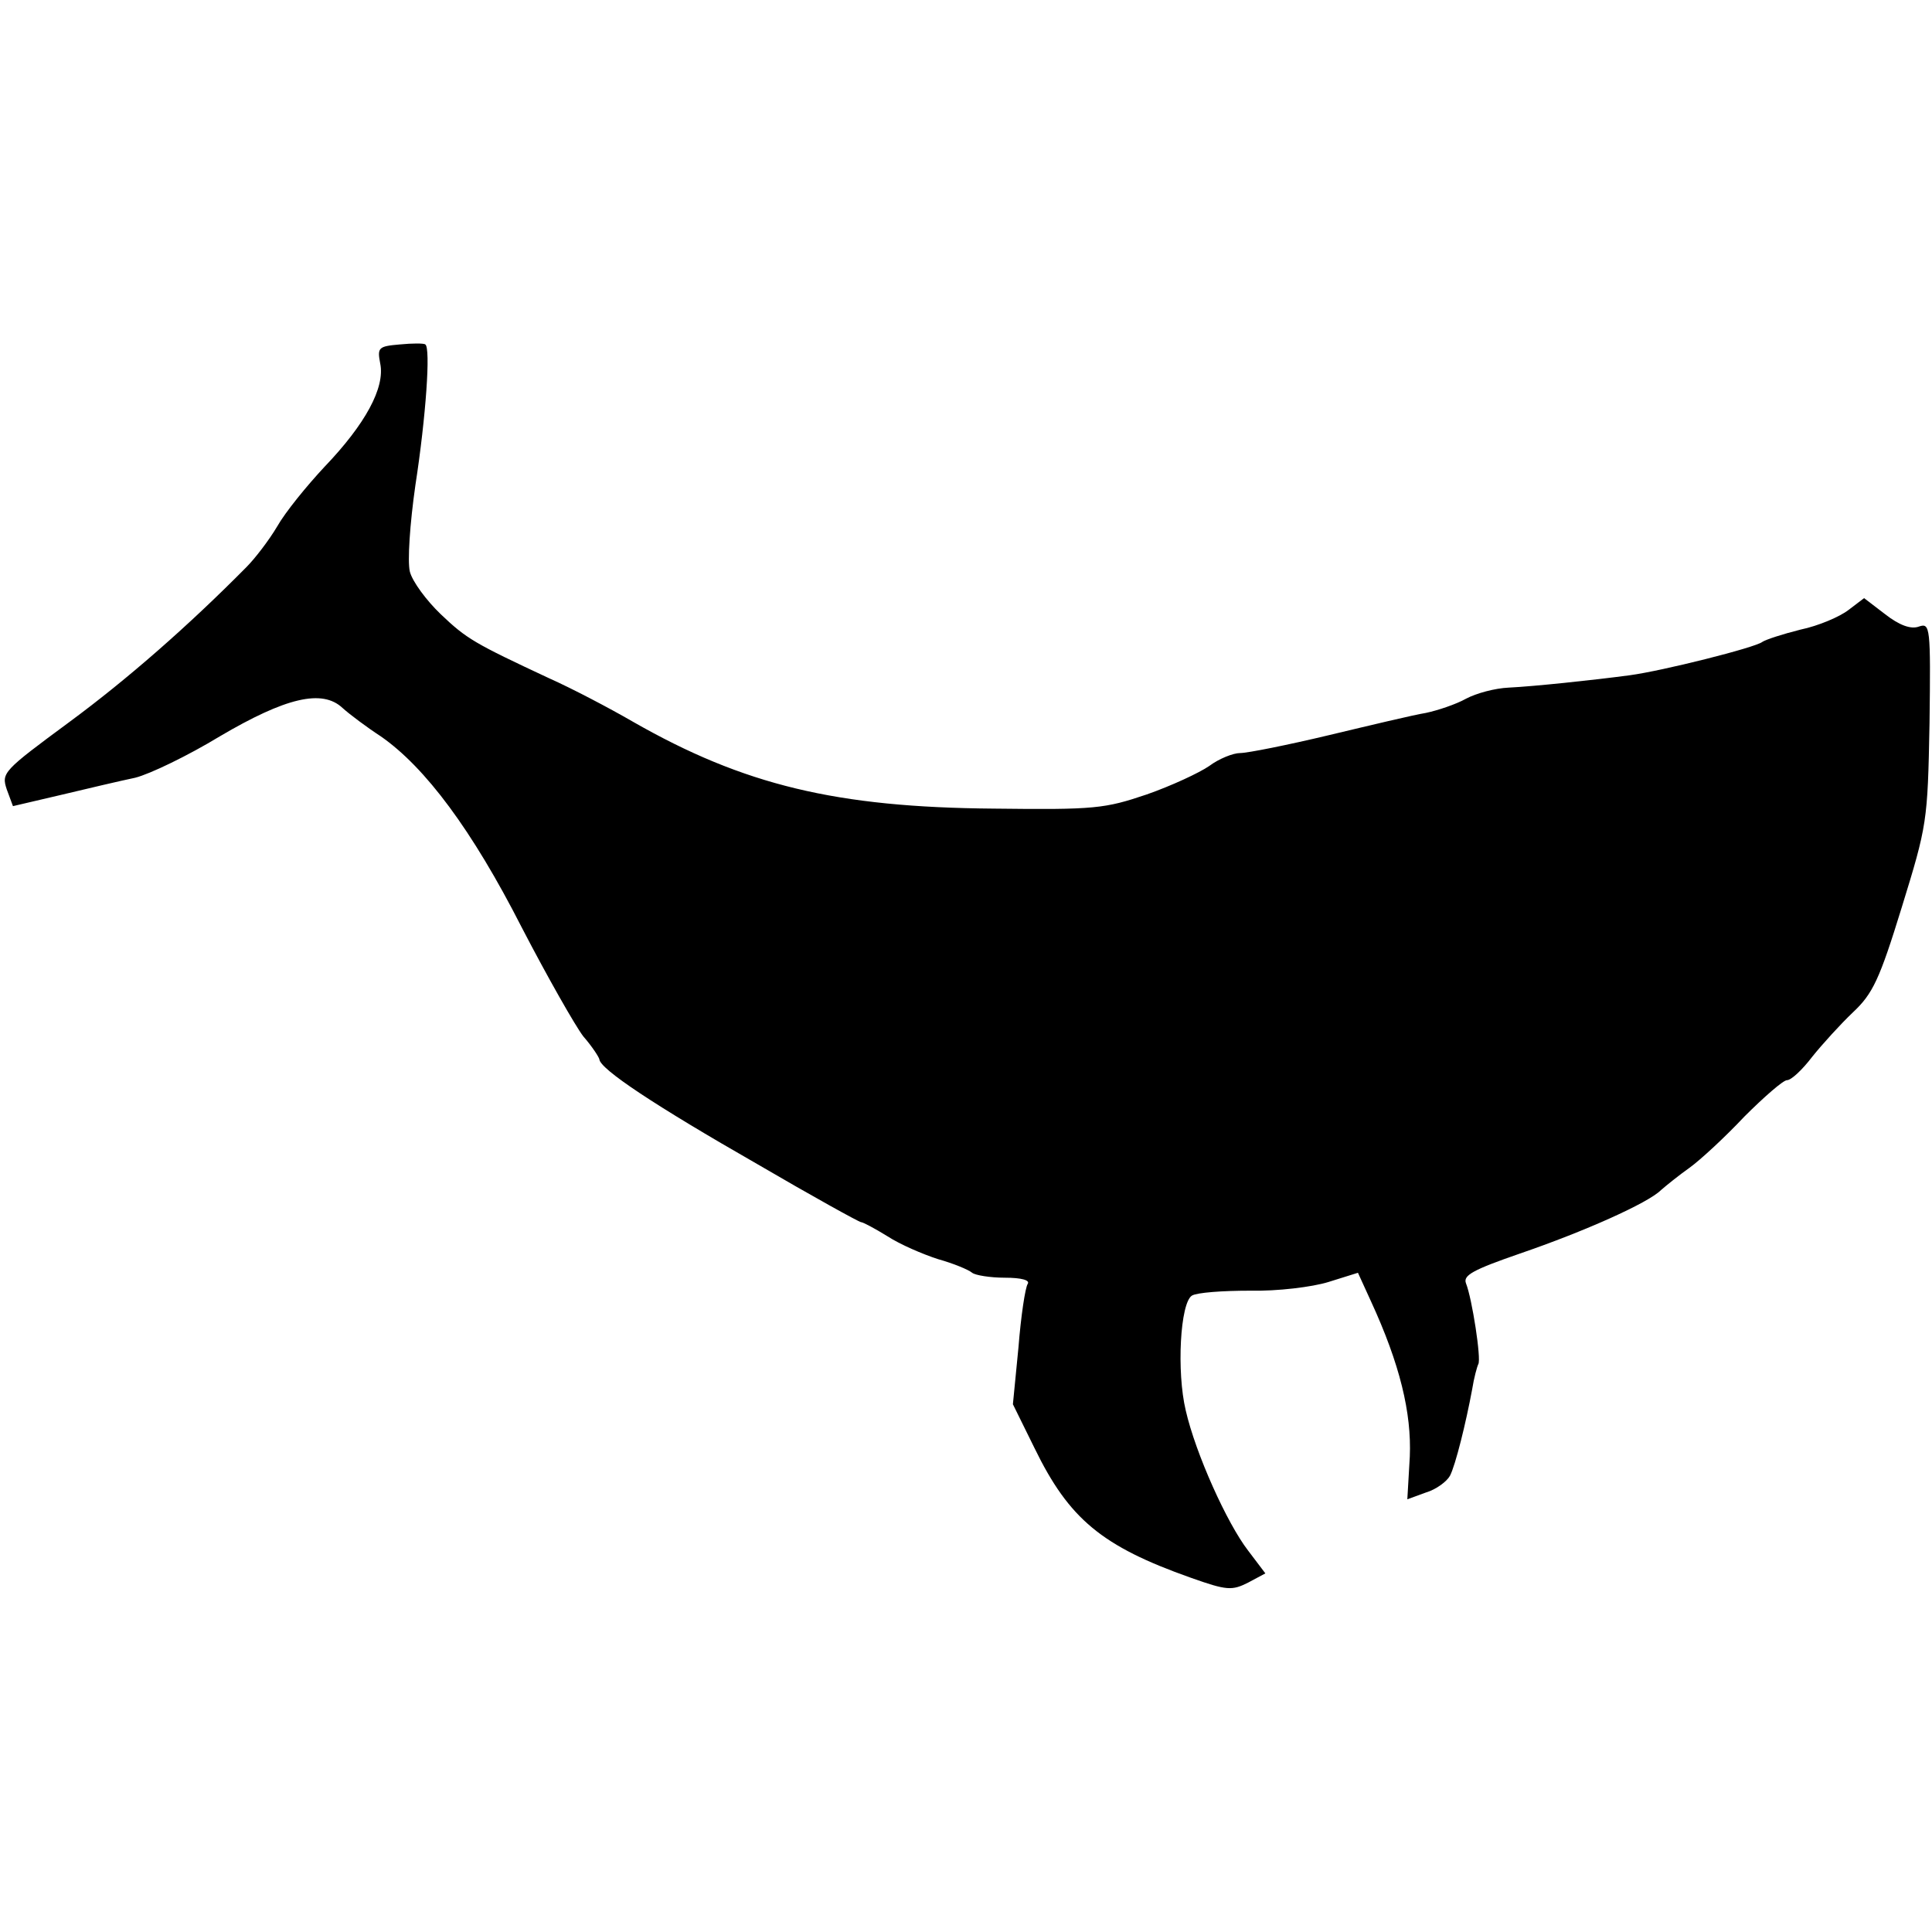 <?xml version="1.0" standalone="no"?>
<!DOCTYPE svg PUBLIC "-//W3C//DTD SVG 20010904//EN"
 "http://www.w3.org/TR/2001/REC-SVG-20010904/DTD/svg10.dtd">
<svg version="1.0" xmlns="http://www.w3.org/2000/svg"
 width="313pt" height="313pt" viewBox="0 0 313 313"
 preserveAspectRatio="xMidYMid meet">
<g transform="translate(0,313) scale(0.1,-0.1)"
fill="#000000" stroke="none">
<path d="M648 2572 c-35 -3 -37 -5 -32 -31 8 -39 -24 -98 -90 -167 -29 -31
-64 -74 -77 -97 -13 -22 -36 -52 -50 -66 -93 -94 -192 -181 -287 -251 -107
-79 -110 -82 -101 -109 l10 -27 77 18 c42 10 97 23 121 28 24 6 86 36 137 67
107 63 166 77 199 46 11 -10 39 -31 62 -46 72 -50 148 -152 228 -309 42 -81
87 -160 100 -177 14 -16 25 -33 26 -37 1 -16 90 -75 256 -170 89 -52 165 -94
168 -94 3 0 22 -10 43 -23 20 -13 57 -29 82 -37 25 -7 49 -17 55 -22 5 -4 29
-8 53 -8 27 0 41 -4 37 -10 -4 -6 -11 -52 -15 -103 l-9 -92 35 -71 c56 -115
109 -159 253 -210 59 -21 67 -21 93 -8 l28 15 -28 37 c-34 44 -85 157 -101
227 -15 63 -9 174 10 186 8 5 50 8 94 8 45 -1 101 6 127 14 l48 15 21 -46 c47
-102 66 -181 63 -252 l-4 -69 30 11 c17 5 34 18 39 27 9 17 26 86 36 140 3 19
8 37 10 41 5 8 -10 106 -20 131 -5 13 12 22 87 48 105 36 208 82 229 103 8 7
29 24 46 36 18 13 58 50 89 83 32 32 63 59 69 59 7 0 25 17 41 38 16 20 46 53
66 72 32 30 43 53 79 170 41 133 42 138 45 298 2 157 1 163 -17 157 -13 -5
-32 2 -55 20 l-34 26 -25 -19 c-14 -11 -49 -26 -78 -32 -28 -7 -56 -16 -62
-20 -11 -9 -162 -47 -215 -54 -60 -8 -155 -18 -196 -20 -22 -1 -52 -9 -69 -18
-16 -9 -46 -19 -65 -23 -19 -3 -90 -20 -157 -36 -67 -16 -132 -29 -144 -29
-11 0 -34 -9 -50 -21 -16 -11 -61 -32 -101 -46 -68 -23 -84 -25 -248 -23 -255
2 -405 38 -585 141 -38 22 -99 54 -135 70 -122 57 -134 64 -176 104 -23 22
-46 53 -50 69 -4 17 0 77 9 140 17 110 25 223 16 228 -2 2 -21 2 -41 0z"/>
</g>
</svg>
